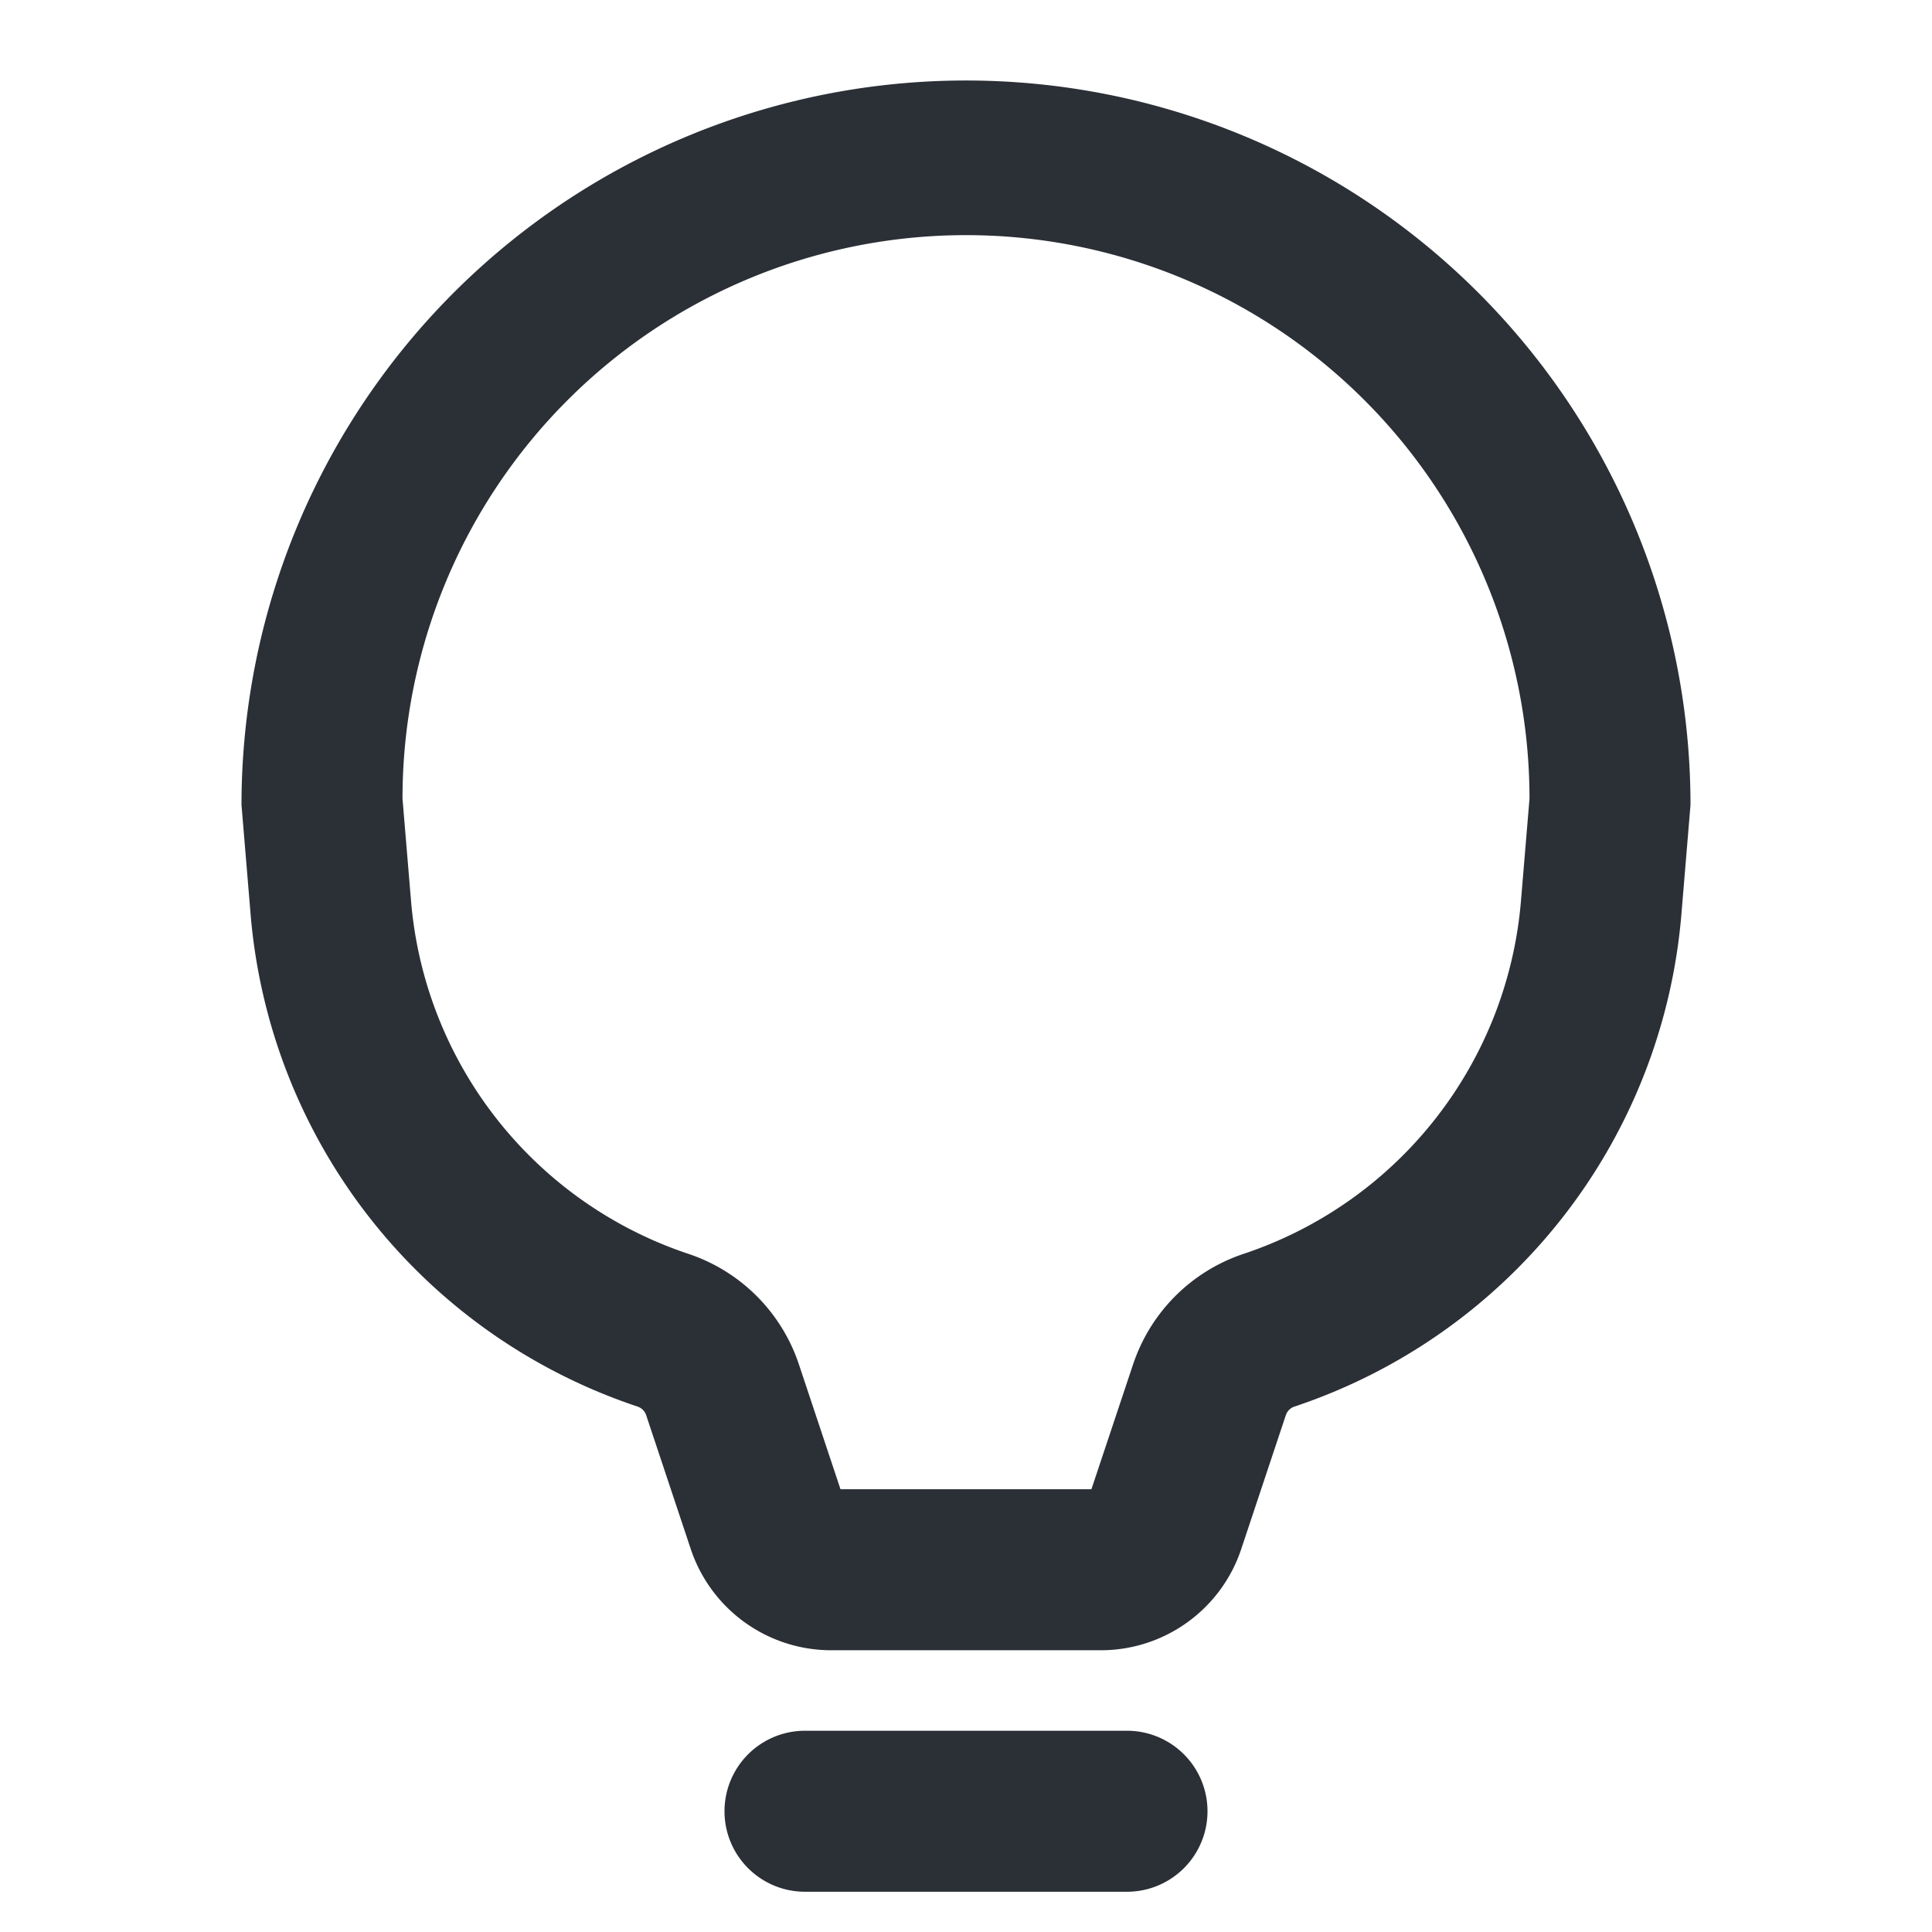 <svg xmlns="http://www.w3.org/2000/svg" width="24" height="24" fill="none"><path fill="#2B2F36" d="M3.113 11.357a7.065 7.065 0 0 0 4.807 6.116.17.17 0 0 1 .107.107l.554 1.663a1.84 1.84 0 0 0 1.744 1.257h3.35c.791 0 1.494-.506 1.744-1.257l.554-1.663a.17.17 0 0 1 .107-.107 7.065 7.065 0 0 0 4.807-6.116L21 10a9 9 0 1 0-18 0l.113 1.357Zm10.963 5.59-.518 1.553h-3.117l-.517-1.552a2.17 2.17 0 0 0-1.372-1.372 5.065 5.065 0 0 1-3.446-4.385L5 9.921a7 7 0 0 1 14 0l-.106 1.27a5.065 5.065 0 0 1-3.446 4.385 2.17 2.17 0 0 0-1.372 1.372ZM10 21.5a1 1 0 1 0 0 2h4a1 1 0 1 0 0-2h-4Z"/></svg>